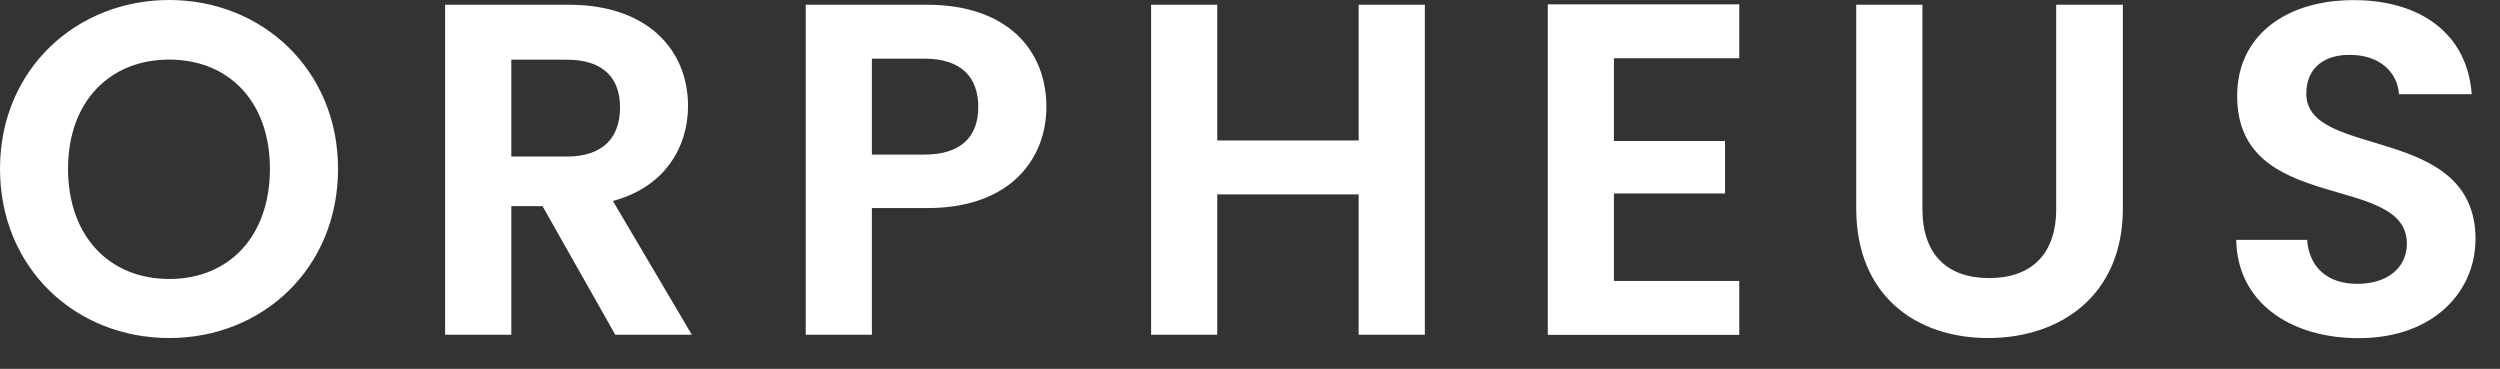 <?xml version="1.0" encoding="utf-8"?>
<svg xmlns="http://www.w3.org/2000/svg" fill="none" height="100%" overflow="visible" preserveAspectRatio="none" style="display: block;" viewBox="0 0 61 9" width="100%">
<rect x="0" y="0" width="61" height="9" fill="#333333" stroke="none"/>
<g id="Group" style="mix-blend-mode:luminosity">
<path d="M8.248 4.119C8.248 6.541 6.415 8.248 4.129 8.248C1.843 8.248 0 6.541 0 4.119C0 1.697 1.858 0 4.129 0C6.4 0 8.248 1.707 8.248 4.119ZM1.66 4.119C1.66 5.756 2.663 6.807 4.129 6.807C5.595 6.807 6.586 5.759 6.586 4.119C6.586 2.479 5.583 1.454 4.129 1.454C2.676 1.454 1.66 2.479 1.66 4.119ZM15.129 2.62C15.129 1.906 14.724 1.456 13.826 1.456H12.476V3.82H13.826C14.726 3.82 15.129 3.347 15.129 2.62ZM10.858 0.116H13.881C15.82 0.116 16.788 1.235 16.788 2.585C16.788 3.566 16.245 4.557 14.955 4.904L16.881 8.168H15.013L13.237 5.029H12.476V8.168H10.861V0.116H10.858ZM21.274 3.772H22.554C23.465 3.772 23.87 3.322 23.87 2.608C23.87 1.894 23.465 1.431 22.554 1.431H21.274V3.772ZM25.532 2.608C25.532 3.83 24.702 5.077 22.625 5.077H21.274V8.168H19.66V0.116H22.625C24.564 0.116 25.532 1.212 25.532 2.608ZM33.151 8.168V4.743H29.701V8.168H28.087V0.116H29.701V3.428H33.151V0.116H34.766V8.168H33.151ZM42.438 0.106V1.421H39.38V3.44H42.091V4.72H39.38V6.855H42.438V8.17H37.766V0.106H42.438ZM45.292 5.087V0.116H46.907V5.1C46.907 6.206 47.508 6.785 48.534 6.785C49.56 6.785 50.171 6.209 50.171 5.1V0.116H51.798V5.087C51.798 7.21 50.274 8.248 48.511 8.248C46.748 8.248 45.292 7.21 45.292 5.087ZM60.401 5.839C60.401 7.109 59.385 8.251 57.551 8.251C55.879 8.251 54.587 7.373 54.564 5.852H56.294C56.339 6.498 56.767 6.926 57.516 6.926C58.266 6.926 58.728 6.521 58.728 5.945C58.728 4.202 54.577 5.253 54.587 2.334C54.587 0.88 55.764 0.003 57.426 0.003C59.088 0.003 60.205 0.845 60.31 2.298H58.535C58.5 1.768 58.072 1.353 57.38 1.34C56.747 1.318 56.274 1.63 56.274 2.286C56.274 3.9 60.403 3 60.403 5.839H60.401Z" fill="white" id="Vector"/>
</g>
</svg>